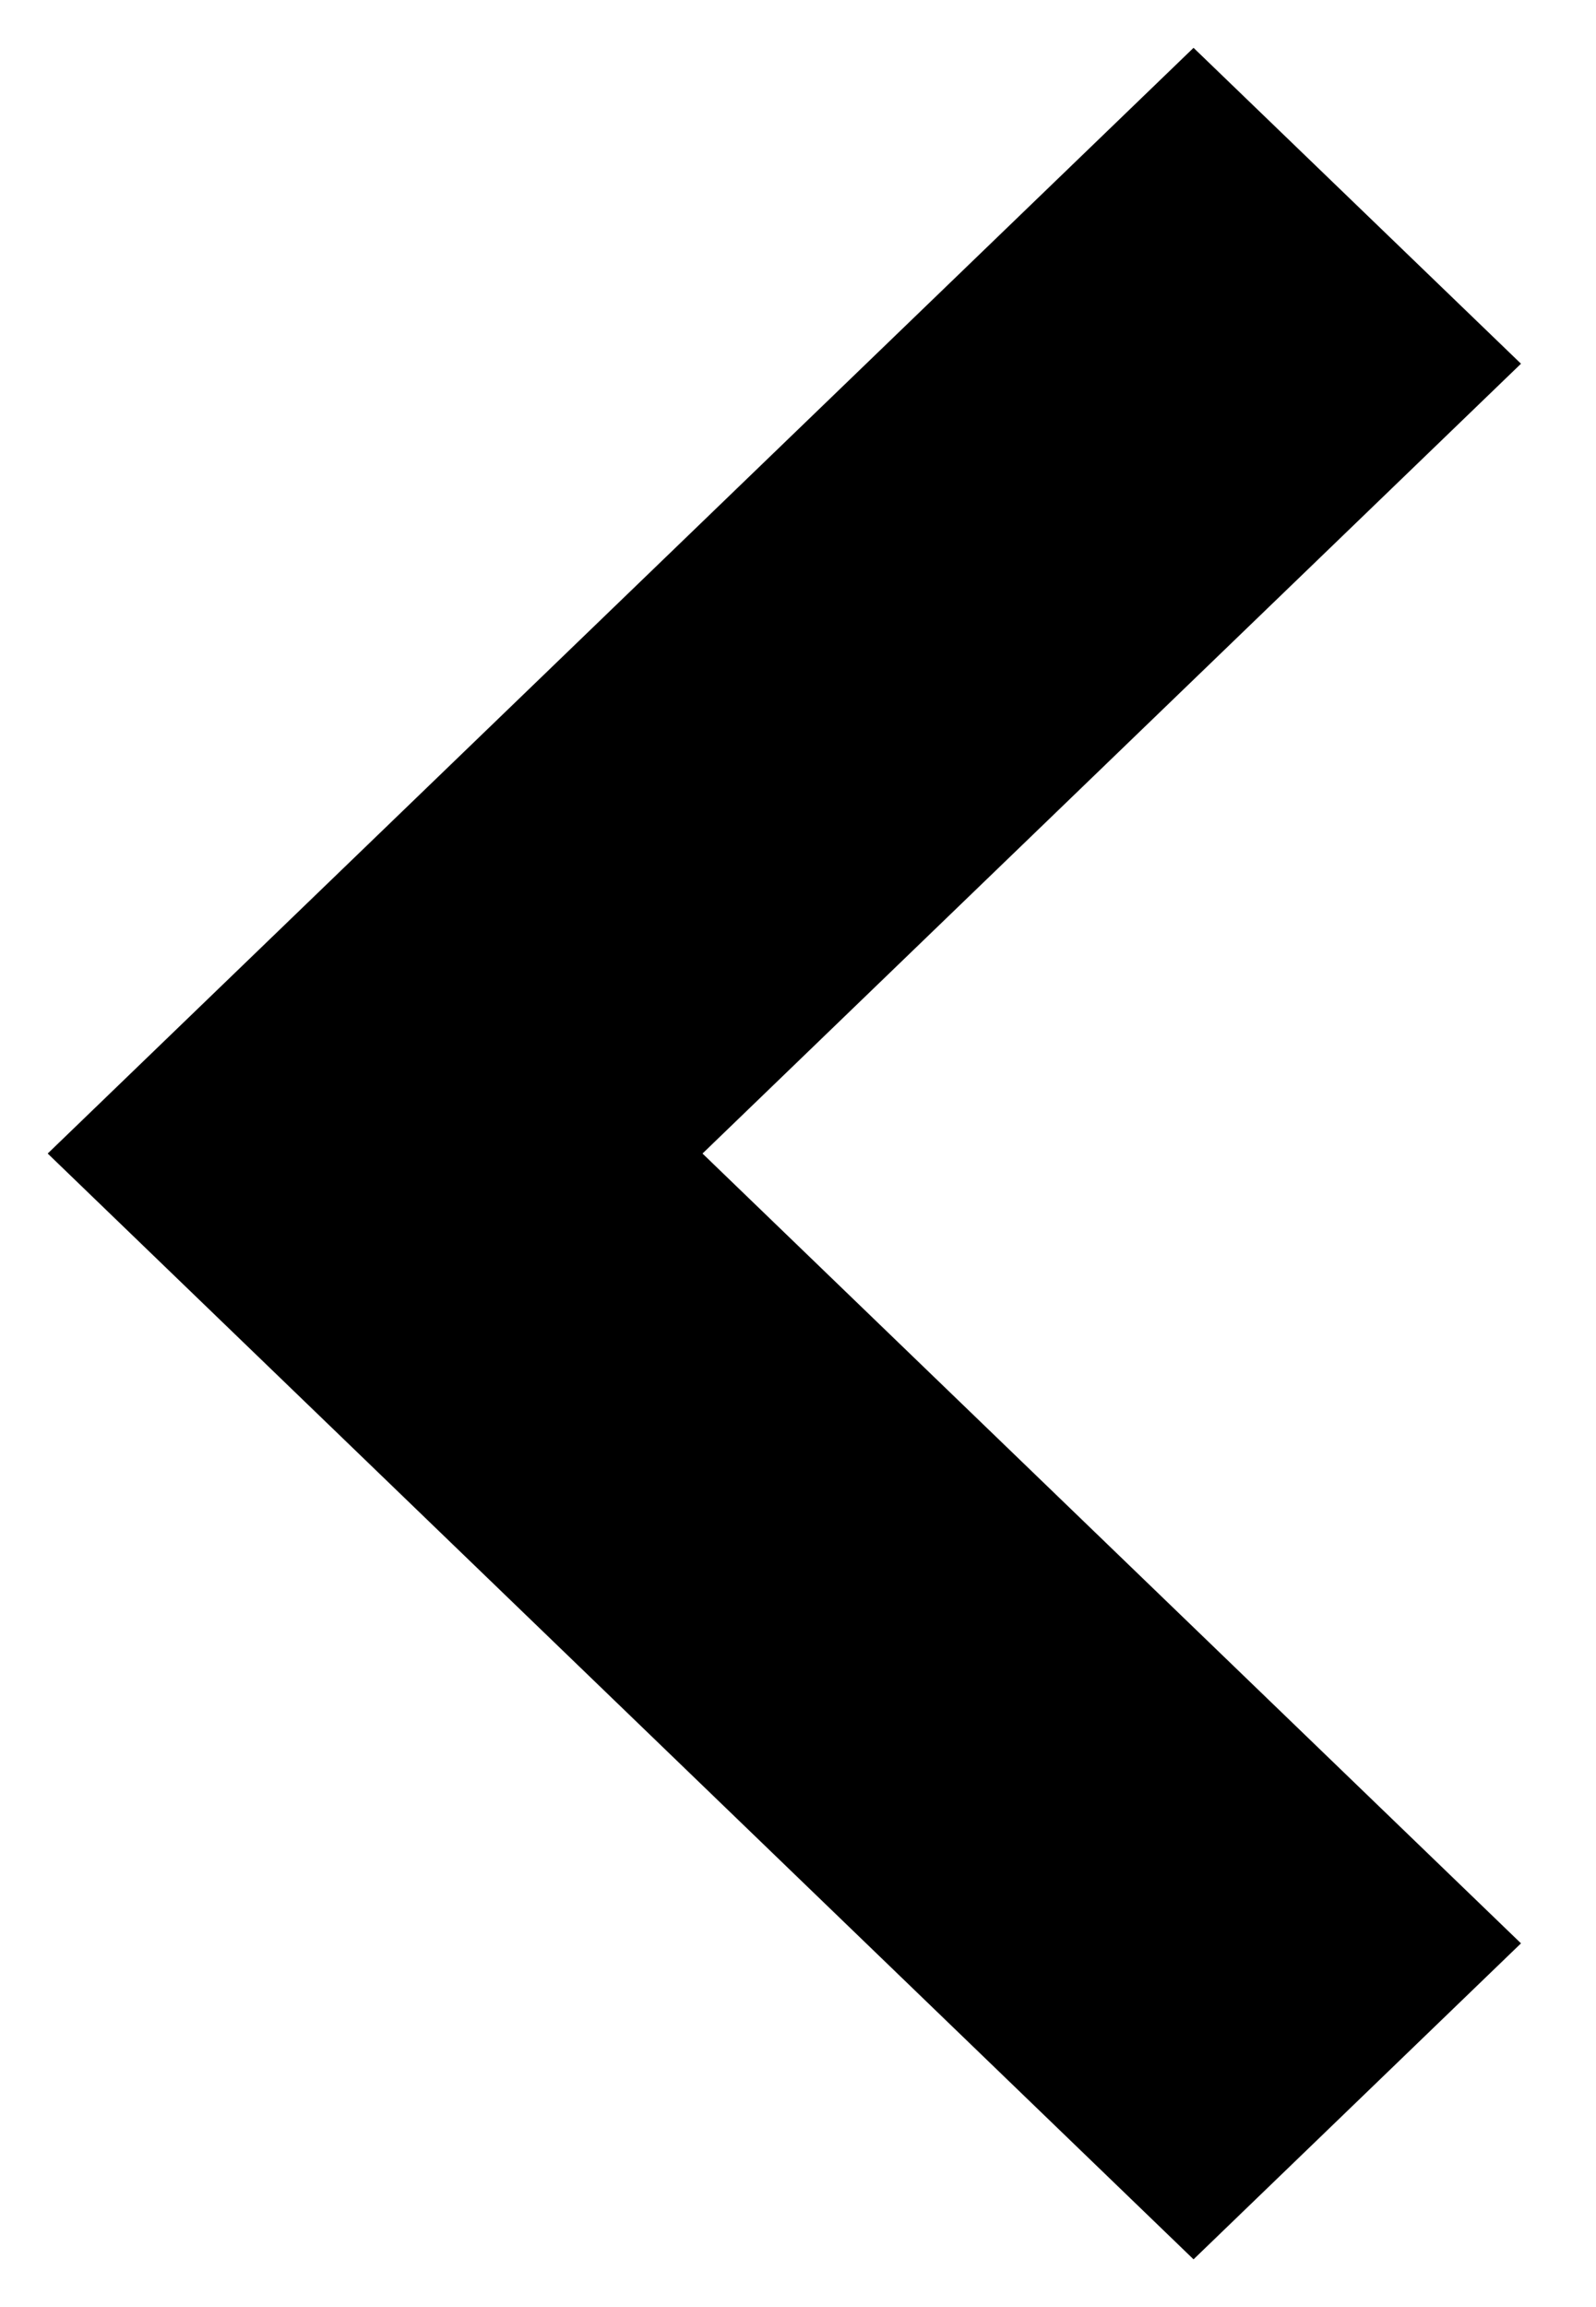 <?xml version="1.0" encoding="UTF-8"?>
<svg width="18px" height="26px" viewBox="0 0 18 26" version="1.1" xmlns="http://www.w3.org/2000/svg" xmlns:xlink="http://www.w3.org/1999/xlink">
    <title>up</title>
    <g id="21-feb-2023" stroke="none" stroke-width="1" fill="none" fill-rule="evenodd">
        <g id="Homepage-magazin---nelogat-[Desktop]-Copy" transform="translate(-109, -257)" fill="#000000" fill-rule="nonzero">
            <g id="Sageata-carusel-categ-DR-Copy" transform="translate(117.5, 269.5) scale(-1, 1) translate(-117.5, -269.5) translate(83, 235)">
                <g id="up" transform="translate(34.154, 35) scale(1, -1) rotate(-90) translate(-34.154, -35) translate(21, 26)">
                    <g id="Next-Copy-3" transform="translate(13.154, 9) rotate(90) translate(-13.154, -9) translate(4.154, -4.154)">
                        <polygon id="Next" points="0.692 4.253 4.385 0.692 17.308 13.154 4.385 25.615 0.692 22.055 9.923 13.154"></polygon>
                    </g>
                </g>
            </g>
        </g>
    </g>
</svg>
